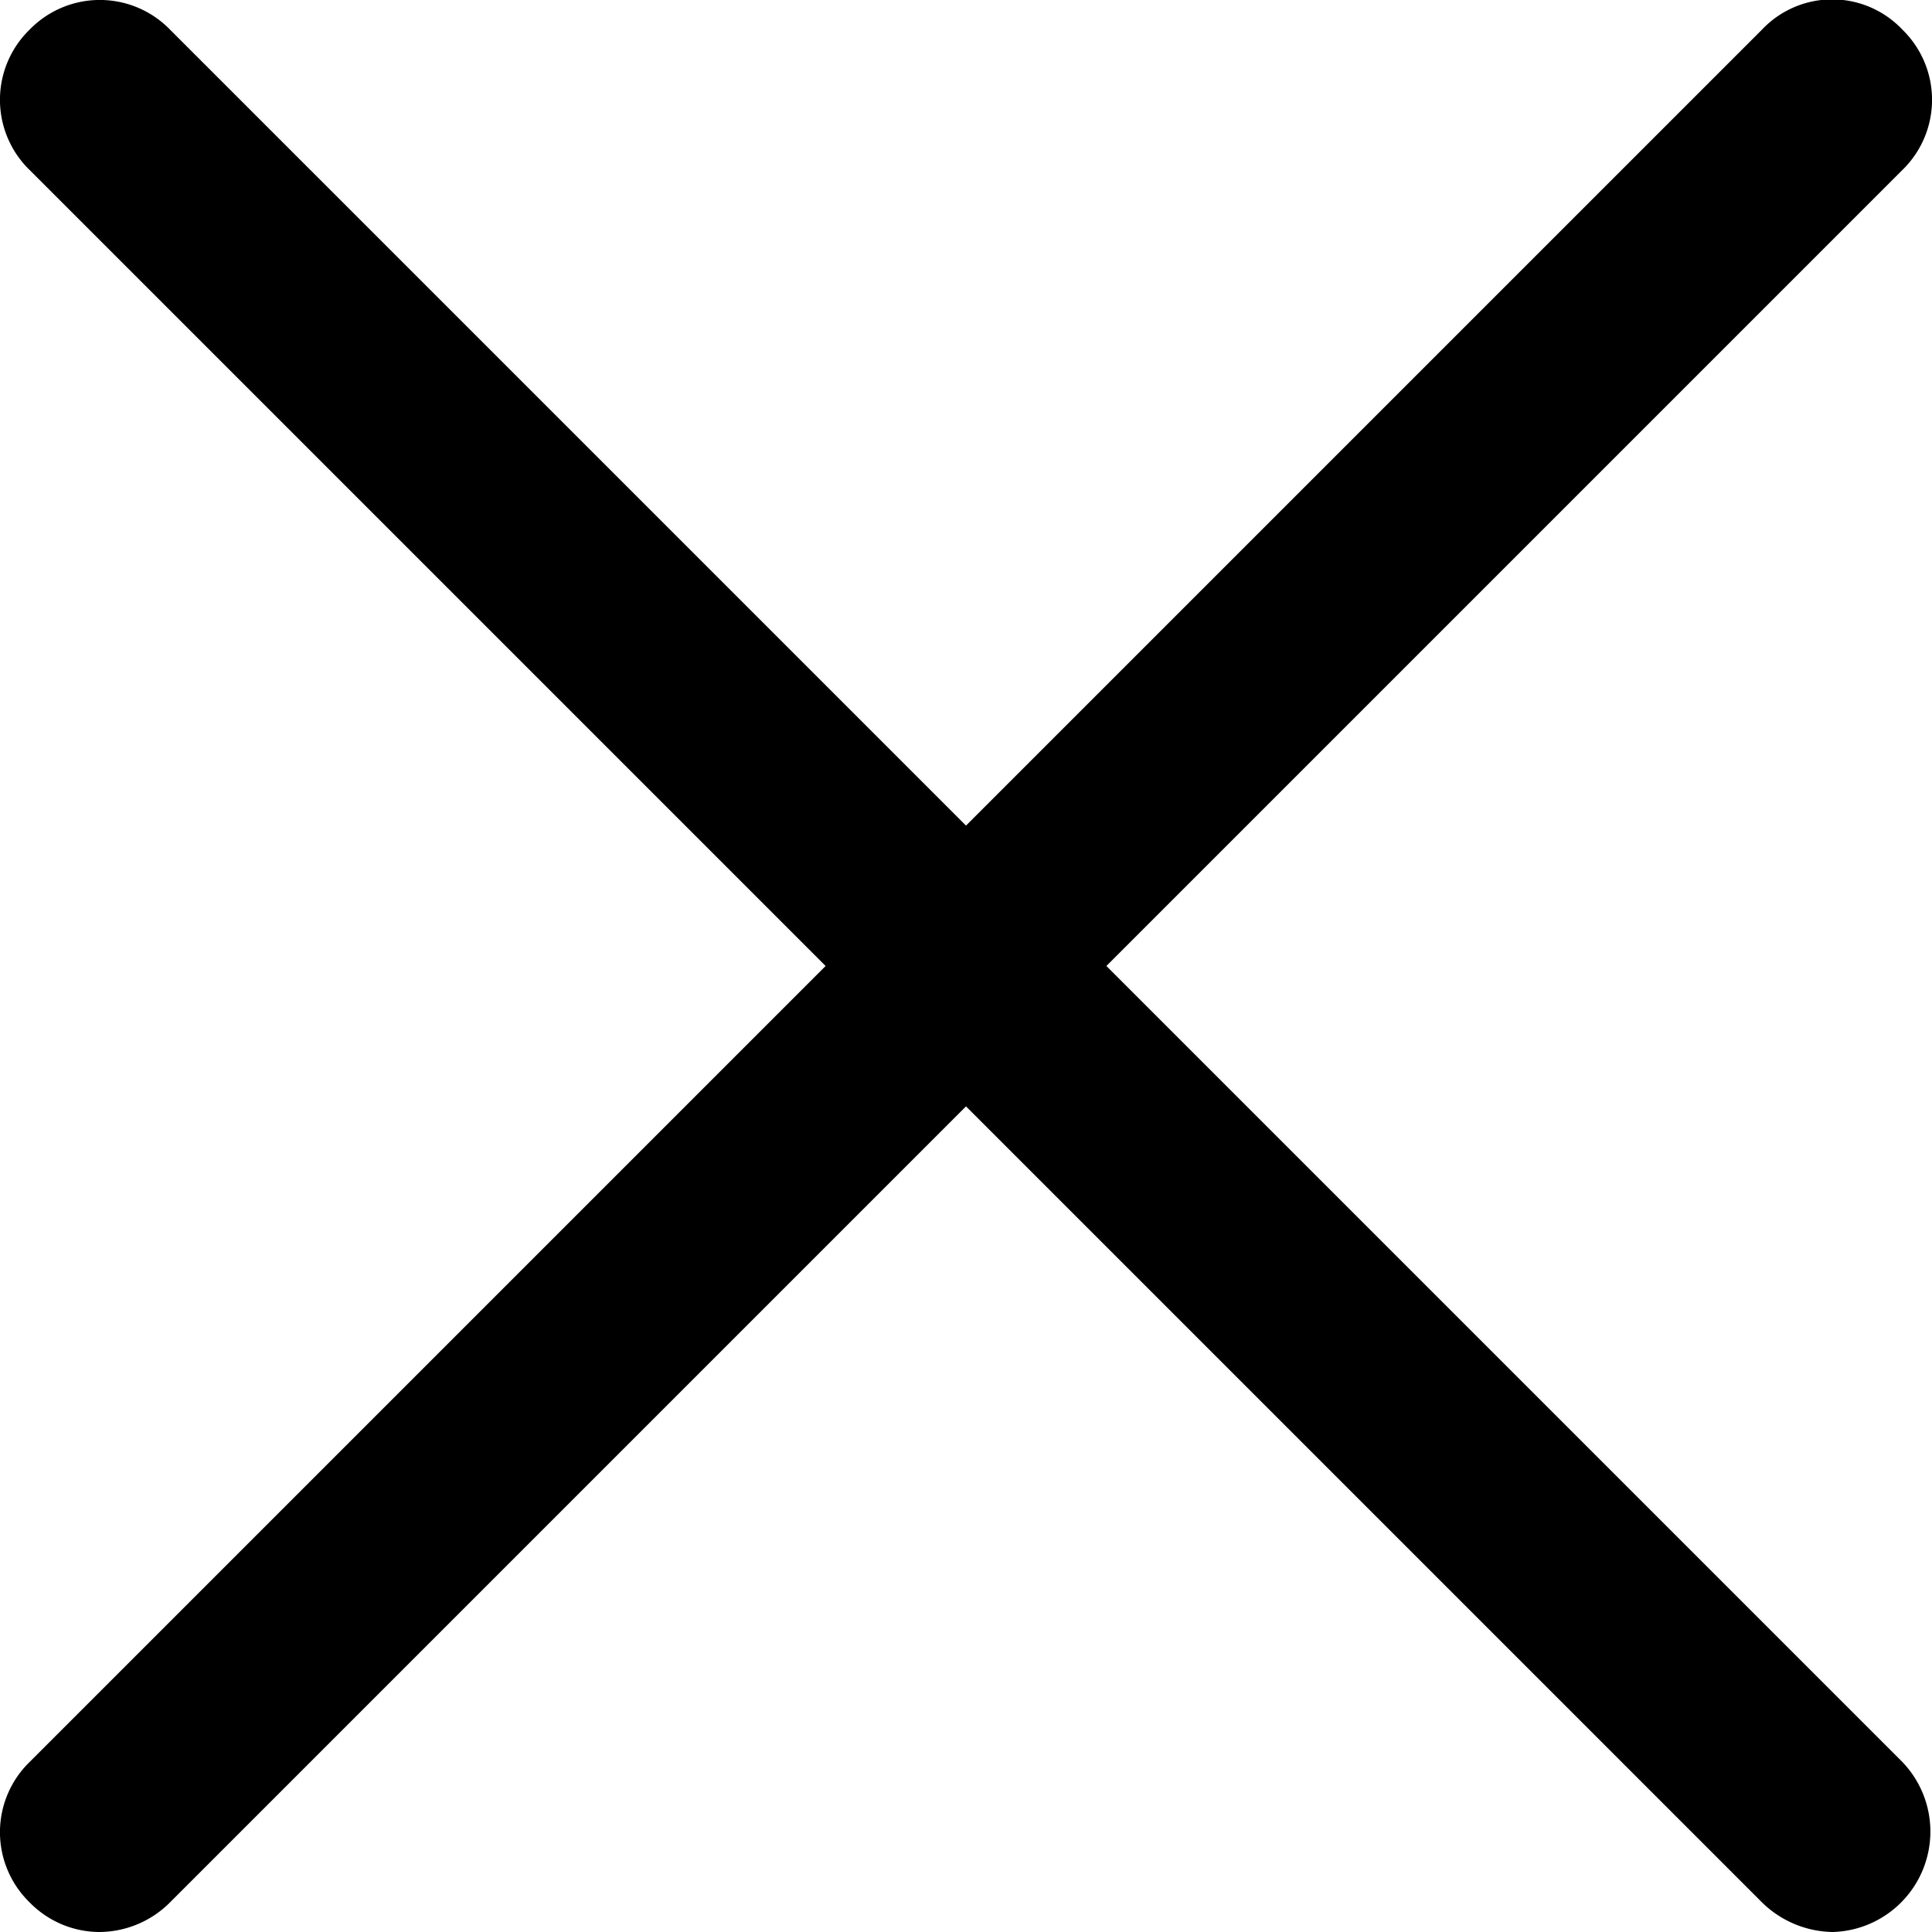 <svg xmlns="http://www.w3.org/2000/svg" viewBox="0 0 15 15"><g id="圖層_2" data-name="圖層 2"><g id="搜尋頁示意"><path d="M14.23,15a.8.8,0,0,1-.55-.23L.23,1.32A.76.76,0,0,1,.23.23a.76.76,0,0,1,1.09,0L14.77,13.68A.78.78,0,0,1,14.23,15Z"/><path d="M.77,15a.76.76,0,0,1-.54-.23.76.76,0,0,1,0-1.09L13.68.23a.75.75,0,0,1,1.09,0,.76.76,0,0,1,0,1.09L1.32,14.77A.78.78,0,0,1,.77,15Z"/></g></g></svg>